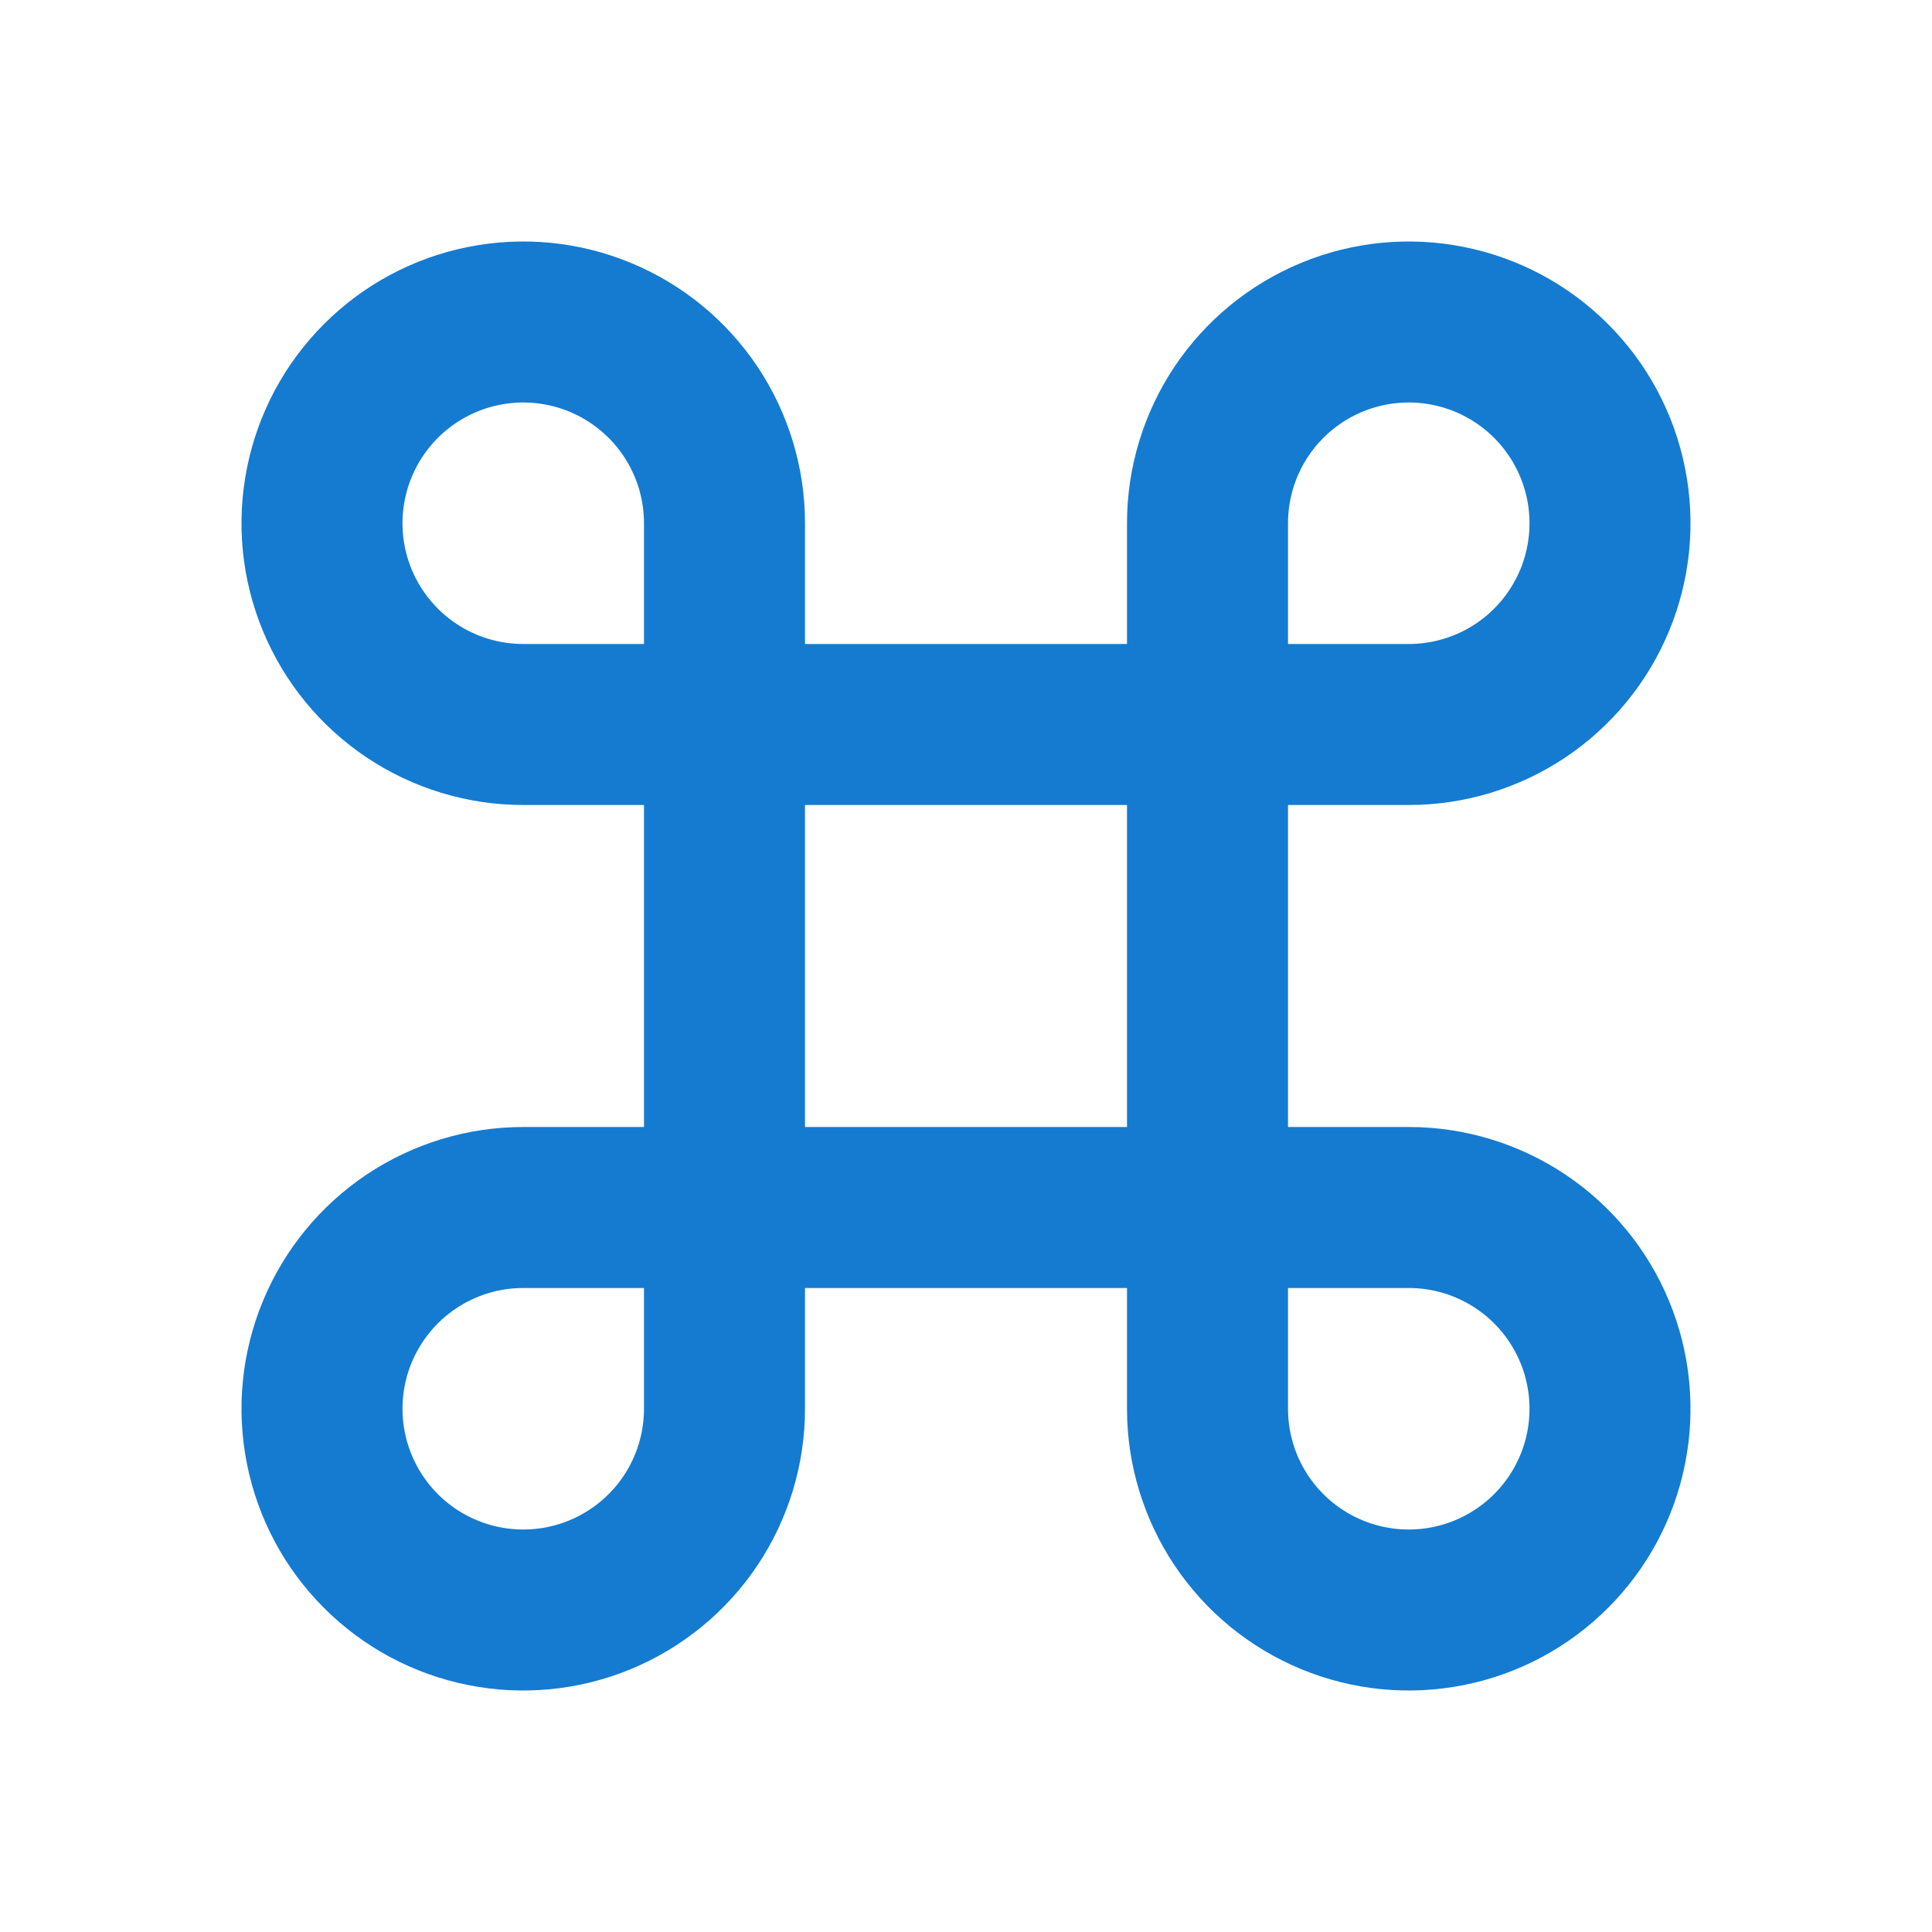 <svg width="36" height="36" viewBox="0 0 36 36" fill="none" xmlns="http://www.w3.org/2000/svg">
<g clip-path="url(#clip0_2874_934)">
<path d="M15 12H21V9.75C21 8.712 21.308 7.697 21.885 6.833C22.462 5.97 23.282 5.297 24.241 4.9C25.2 4.502 26.256 4.398 27.274 4.601C28.293 4.803 29.228 5.303 29.962 6.038C30.697 6.772 31.197 7.707 31.399 8.726C31.602 9.744 31.498 10.8 31.1 11.759C30.703 12.718 30.03 13.538 29.167 14.115C28.303 14.692 27.288 15 26.25 15H24V21H26.25C27.288 21 28.303 21.308 29.167 21.885C30.03 22.462 30.703 23.282 31.1 24.241C31.498 25.2 31.602 26.256 31.399 27.274C31.197 28.293 30.697 29.228 29.962 29.962C29.228 30.697 28.293 31.197 27.274 31.399C26.256 31.602 25.2 31.498 24.241 31.1C23.282 30.703 22.462 30.03 21.885 29.167C21.308 28.303 21 27.288 21 26.25V24H15V26.25C15 27.288 14.692 28.303 14.115 29.167C13.538 30.03 12.718 30.703 11.759 31.1C10.8 31.498 9.744 31.602 8.726 31.399C7.707 31.197 6.772 30.697 6.038 29.962C5.303 29.228 4.803 28.293 4.601 27.274C4.398 26.256 4.502 25.2 4.9 24.241C5.297 23.282 5.97 22.462 6.833 21.885C7.697 21.308 8.712 21 9.75 21H12V15H9.75C8.712 15 7.697 14.692 6.833 14.115C5.97 13.538 5.297 12.718 4.9 11.759C4.502 10.8 4.398 9.744 4.601 8.726C4.803 7.707 5.303 6.772 6.038 6.038C6.772 5.303 7.707 4.803 8.726 4.601C9.744 4.398 10.8 4.502 11.759 4.9C12.718 5.297 13.538 5.97 14.115 6.833C14.692 7.697 15 8.712 15 9.75V12ZM12 12V9.75C12 9.305 11.868 8.87 11.621 8.5C11.374 8.13 11.022 7.842 10.611 7.671C10.2 7.501 9.748 7.456 9.311 7.543C8.875 7.63 8.474 7.844 8.159 8.159C7.844 8.474 7.63 8.875 7.543 9.311C7.456 9.748 7.501 10.2 7.671 10.611C7.842 11.022 8.13 11.374 8.5 11.621C8.87 11.868 9.305 12 9.75 12H12ZM12 24H9.75C9.305 24 8.87 24.132 8.5 24.379C8.13 24.626 7.842 24.978 7.671 25.389C7.501 25.8 7.456 26.253 7.543 26.689C7.63 27.125 7.844 27.526 8.159 27.841C8.474 28.156 8.875 28.37 9.311 28.457C9.748 28.544 10.2 28.499 10.611 28.329C11.022 28.158 11.374 27.87 11.621 27.5C11.868 27.13 12 26.695 12 26.25V24ZM24 12H26.25C26.695 12 27.13 11.868 27.5 11.621C27.87 11.374 28.158 11.022 28.329 10.611C28.499 10.2 28.544 9.748 28.457 9.311C28.37 8.875 28.156 8.474 27.841 8.159C27.526 7.844 27.125 7.63 26.689 7.543C26.253 7.456 25.8 7.501 25.389 7.671C24.978 7.842 24.626 8.13 24.379 8.5C24.132 8.87 24 9.305 24 9.75V12ZM24 24V26.25C24 26.695 24.132 27.13 24.379 27.5C24.626 27.87 24.978 28.158 25.389 28.329C25.8 28.499 26.253 28.544 26.689 28.457C27.125 28.37 27.526 28.156 27.841 27.841C28.156 27.526 28.37 27.125 28.457 26.689C28.544 26.253 28.499 25.8 28.329 25.389C28.158 24.978 27.87 24.626 27.5 24.379C27.13 24.132 26.695 24 26.25 24H24ZM15 15V21H21V15H15Z" fill="#147BD1"/>
</g>
<defs>
<clipPath id="clip0_2874_934">
<rect width="36" height="36" fill="white"/>
</clipPath>
</defs>
</svg>

